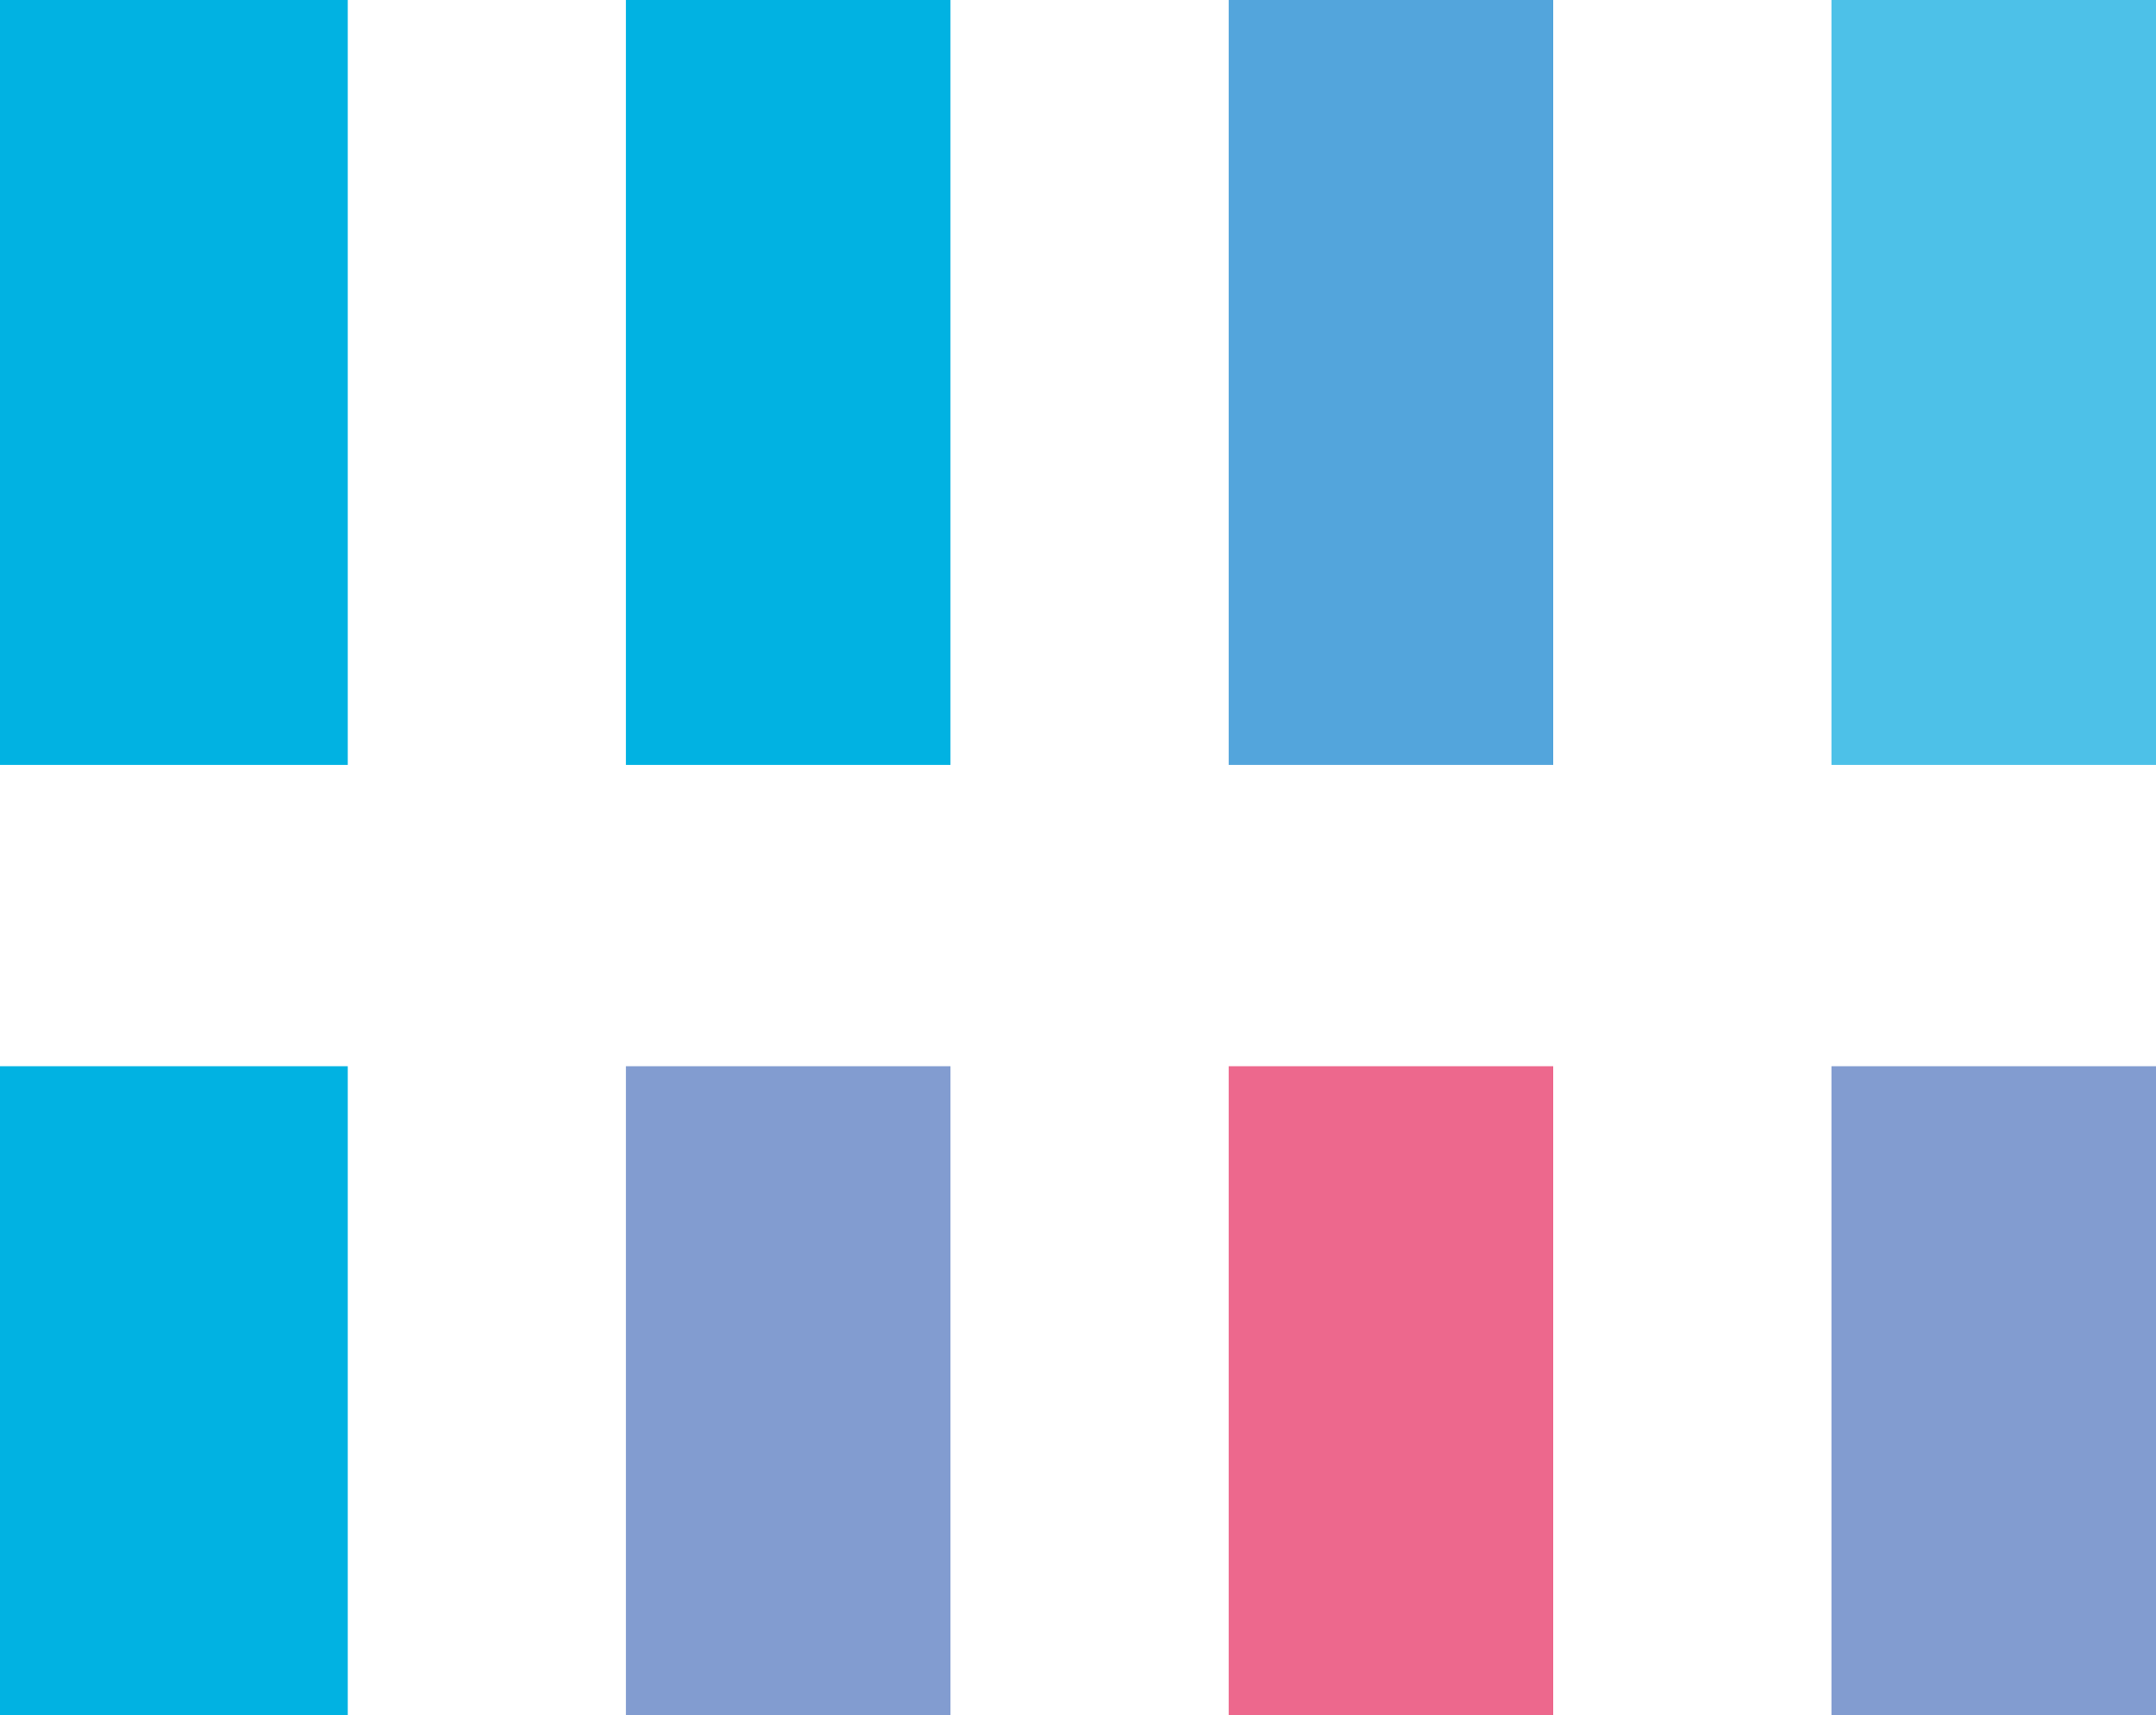 <svg version="1.2" xmlns="http://www.w3.org/2000/svg" viewBox="0 0 93 74" width="93" height="74"><style>.a{fill:#01b2e2}.b{fill:#53a5dc}.c{fill:#4dc1e8}.d{fill:#829cd0}.e{fill:#ed688d}</style><path class="a" d="m0 0h15v33h-15v-16.5z"/><path class="a" d="m27 0h14v33h-14v-16.5z"/><path class="b" d="m53 0h14v33h-14v-16.5z"/><path class="c" d="m79 0h14v33h-14v-16.5z"/><path class="a" d="m0 46h15v28h-15v-14z"/><path class="d" d="m27 46h14v28h-14v-14z"/><path class="e" d="m53 46h14v28h-14v-14z"/><path class="d" d="m79 46h14v28h-14v-14z"/></svg>